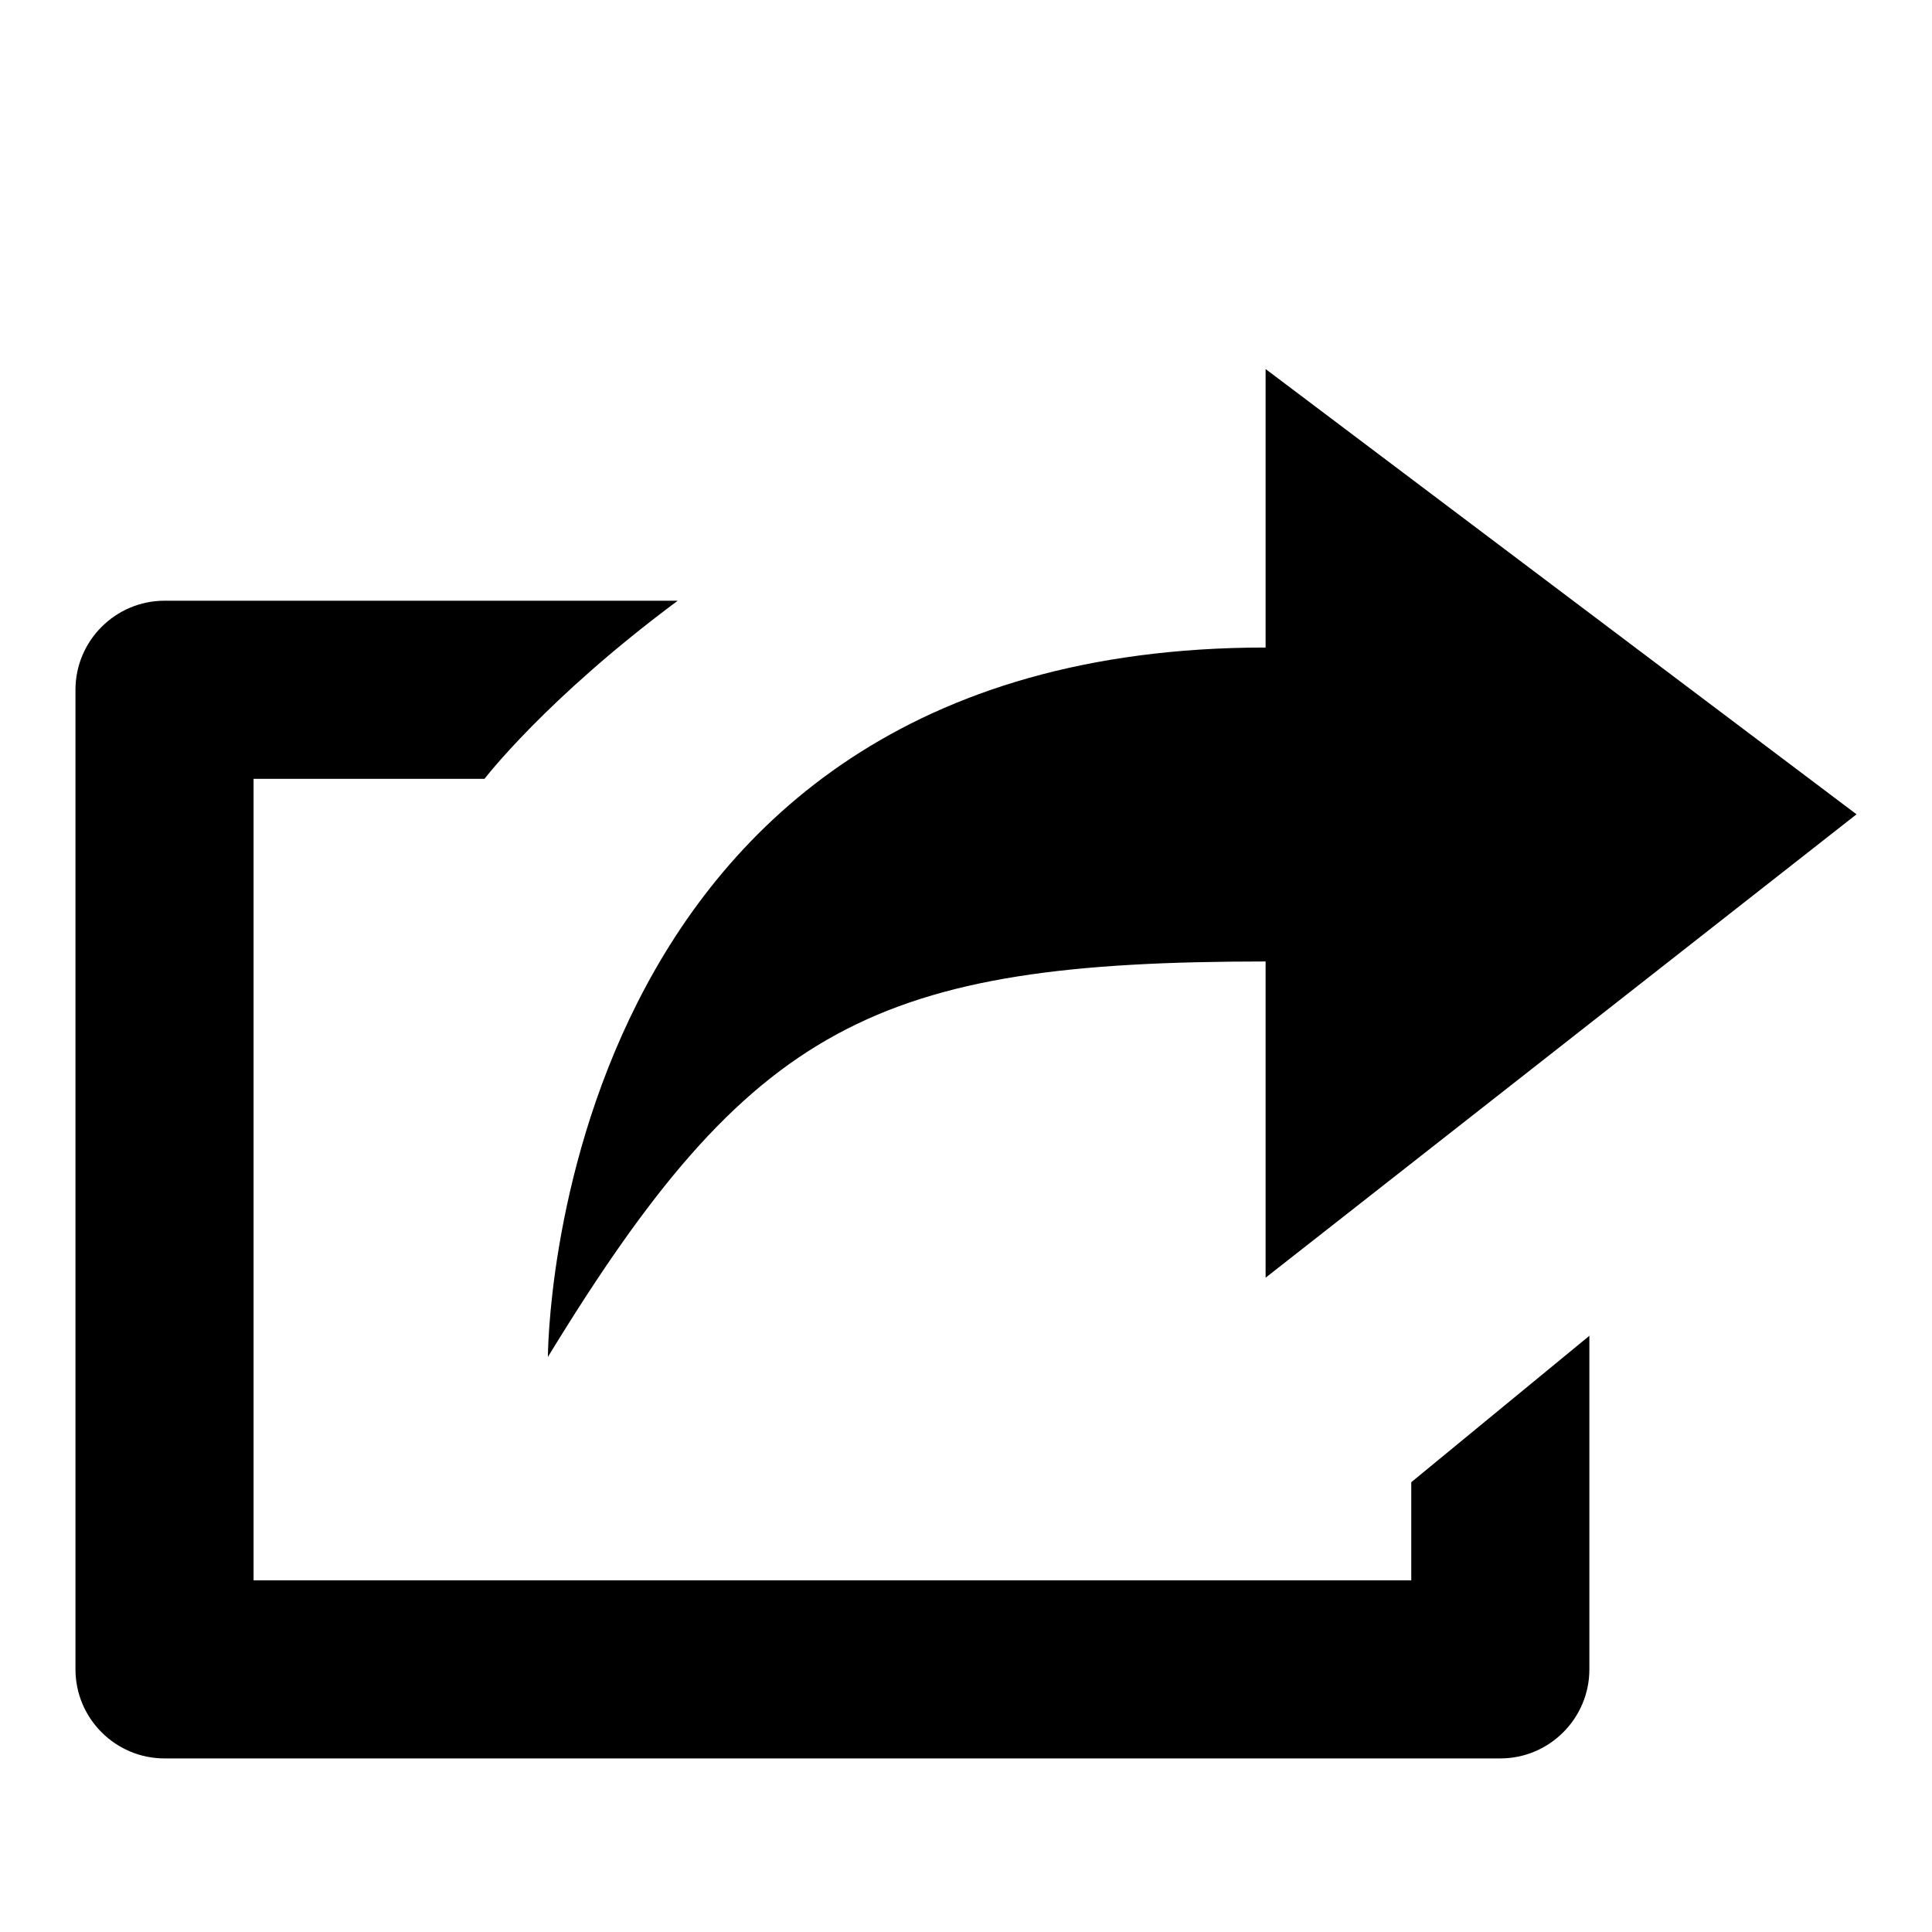 <?xml version="1.0" encoding="utf-8"?>
<!-- Svg Vector Icons : http://www.onlinewebfonts.com/icon -->
<!DOCTYPE svg PUBLIC "-//W3C//DTD SVG 1.1//EN" "http://www.w3.org/Graphics/SVG/1.1/DTD/svg11.dtd">
<svg version="1.1" xmlns="http://www.w3.org/2000/svg" xmlns:xlink="http://www.w3.org/1999/xlink" x="0px" y="0px" viewBox="0 0 256 256" enable-background="new 0 0 256 256" xml:space="preserve">
<g><g><path fill="#000000" d="M10,23L10,23L10,23z"/><path fill="#000000" d="M187,209.4H33.6V103.2h30.6c0,0,8.1-10.6,25.6-23.6h-68c-6.5,0-11.8,5.3-11.8,11.8v129.8c0,6.5,5.3,11.8,11.8,11.8h177c6.5,0,11.8-5.3,11.8-11.8V177L187,196.4V209.4L187,209.4z M167.7,127.4v41.9l78.3-61.4l-78.3-59v36.9c-95.1,0-95.1,94-95.1,94C99.5,135.7,116,127.4,167.7,127.4L167.7,127.4z"/></g></g>
</svg>